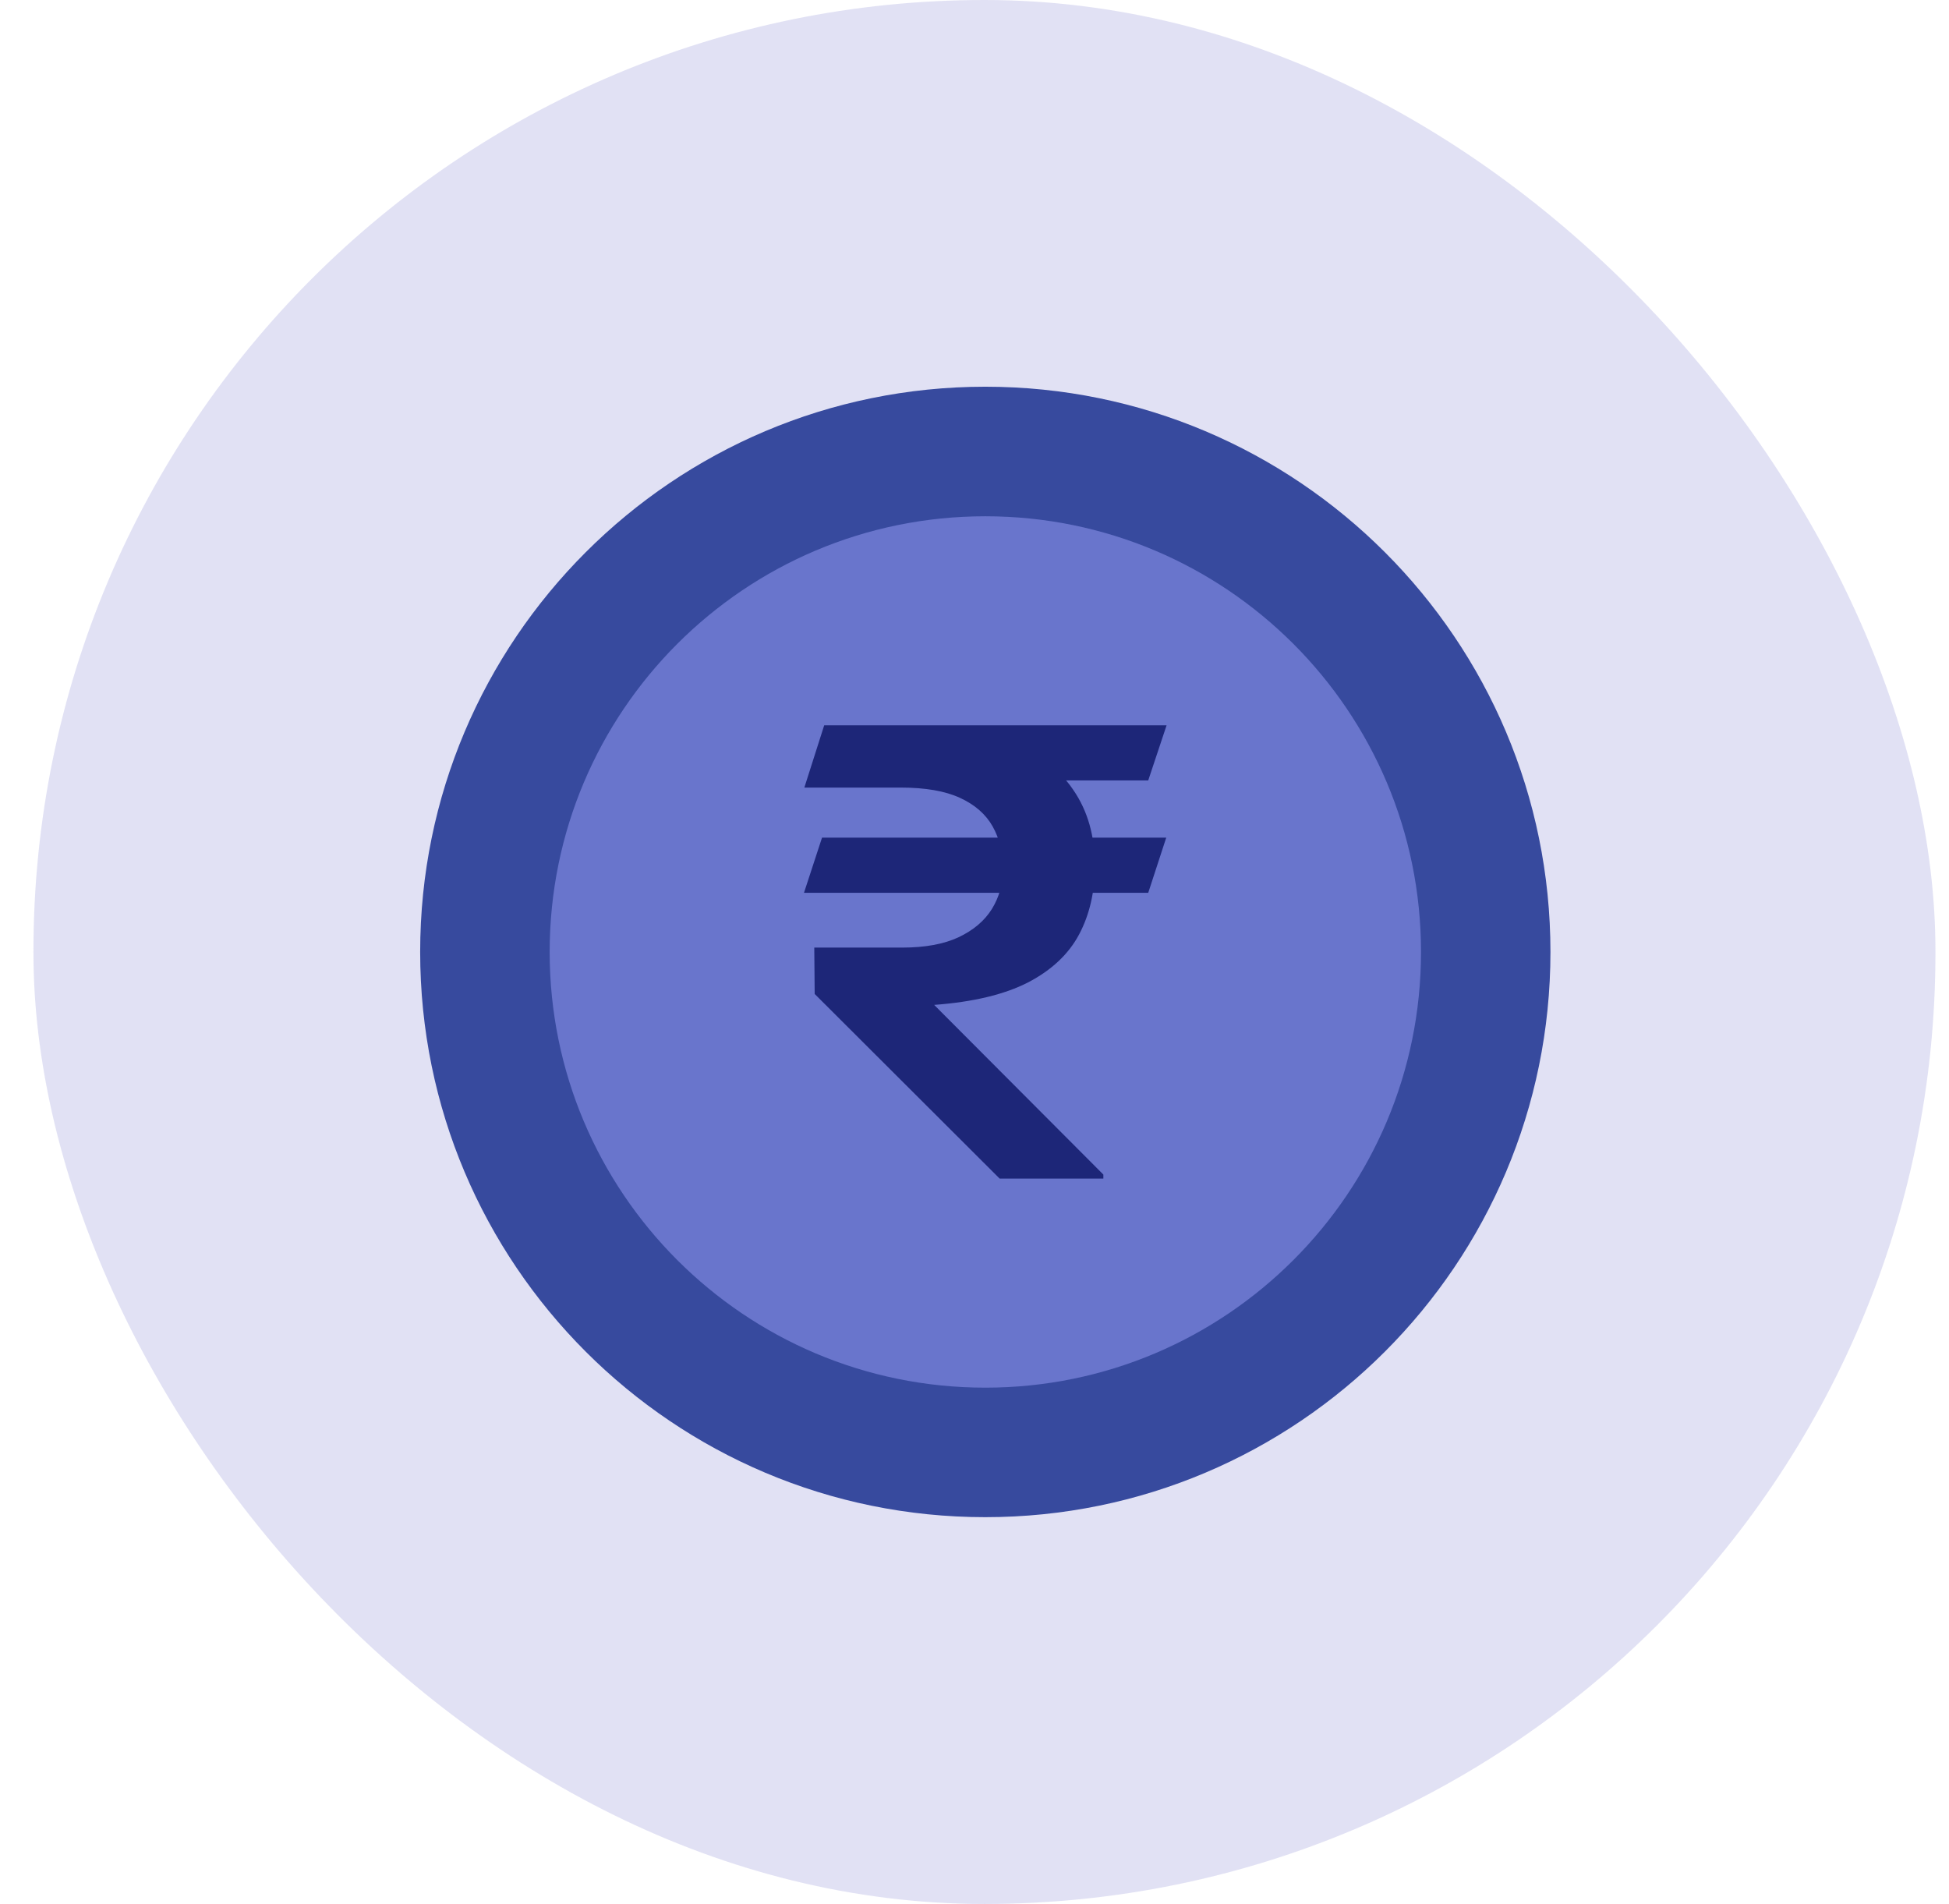 <svg width="43" height="42" viewBox="0 0 43 42" fill="none" xmlns="http://www.w3.org/2000/svg">
<rect x="0.738" width="41.963" height="42.002" rx="20.981" fill="#696CCC" fill-opacity="0.2"/>
<path d="M21.738 33.469C28.625 33.469 34.207 27.886 34.207 21C34.207 14.114 28.625 8.531 21.738 8.531C14.852 8.531 9.27 14.114 9.27 21C9.27 27.886 14.852 33.469 21.738 33.469Z" fill="#374A9E"/>
<path d="M21.739 30.612C27.047 30.612 31.351 26.309 31.351 21C31.351 15.692 27.047 11.389 21.739 11.389C16.43 11.389 12.127 15.692 12.127 21C12.127 26.309 16.43 30.612 21.739 30.612Z" fill="#6975CC"/>
<path d="M25.73 18.479L25.333 19.695H17.738L18.136 18.479H25.73ZM22.055 26L17.974 21.927L17.965 20.904H19.905C20.408 20.904 20.821 20.828 21.146 20.677C21.476 20.521 21.722 20.313 21.884 20.052C22.047 19.787 22.128 19.491 22.128 19.166C22.128 18.814 22.052 18.502 21.901 18.232C21.749 17.962 21.508 17.751 21.178 17.6C20.849 17.449 20.413 17.374 19.872 17.374H17.746L18.184 16H19.872C20.83 16 21.625 16.121 22.258 16.364C22.89 16.607 23.364 16.959 23.677 17.422C23.997 17.884 24.156 18.443 24.156 19.098C24.156 19.67 24.04 20.176 23.807 20.615C23.575 21.05 23.199 21.403 22.68 21.673C22.16 21.939 21.471 22.104 20.61 22.168L24.343 25.911V26H22.055ZM25.738 16L25.333 17.216H19.126L19.523 16H25.738Z" fill="#1D2678"/>
</svg>
